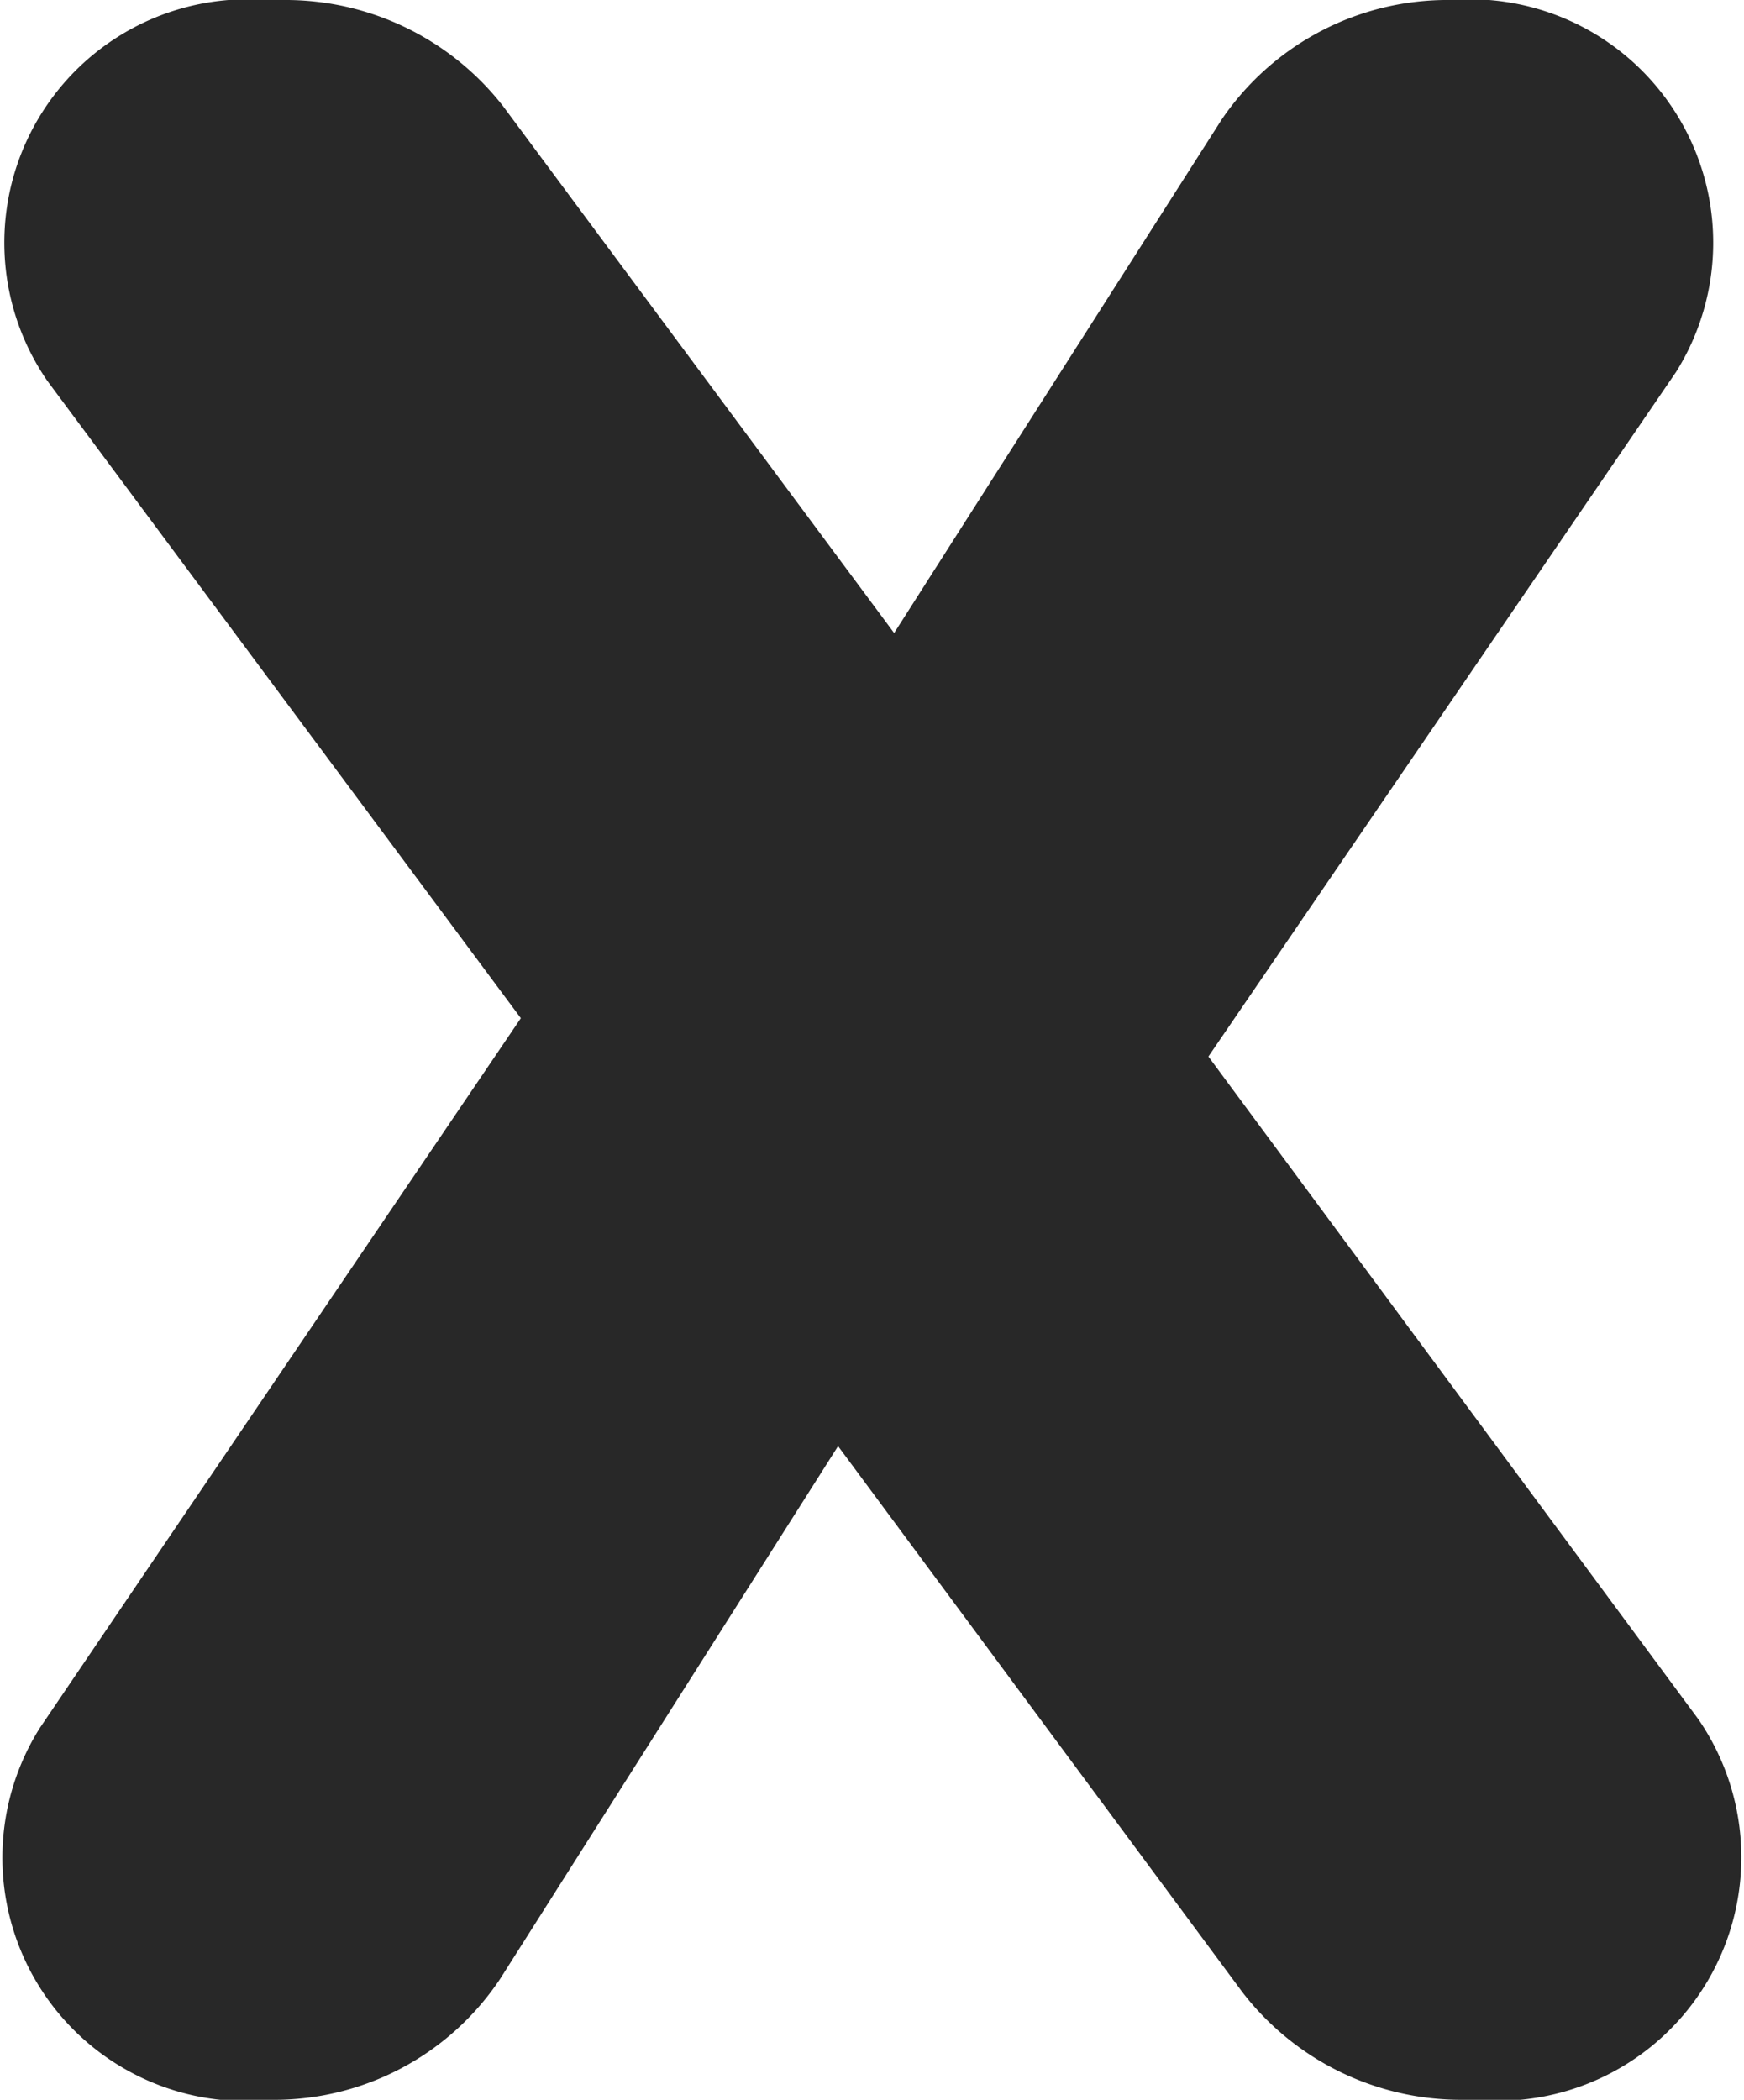 <svg xmlns="http://www.w3.org/2000/svg" viewBox="0 0 11.82 14.23"><defs><style>.cls-1{fill:#282828;}</style></defs><g id="Слой_2" data-name="Слой 2"><g id="Cart_window" data-name="Cart window"><path class="cls-1" d="M8.42,13.5,5.68,9.8,3.39,13.41a1.84,1.84,0,0,1-1.55.82h0A1.65,1.65,0,0,1,.27,11.71L3.53,6.9.32,2.58A1.65,1.65,0,0,1,1.81,0h.11A1.87,1.87,0,0,1,3.41.72L6.06,4.29,8.28.81A1.85,1.85,0,0,1,9.83,0h0a1.65,1.65,0,0,1,1.53,2.52L8.19,7.16l3.32,4.49A1.65,1.65,0,0,1,10,14.23H9.91A1.87,1.87,0,0,1,8.42,13.5Z"/></g></g></svg>